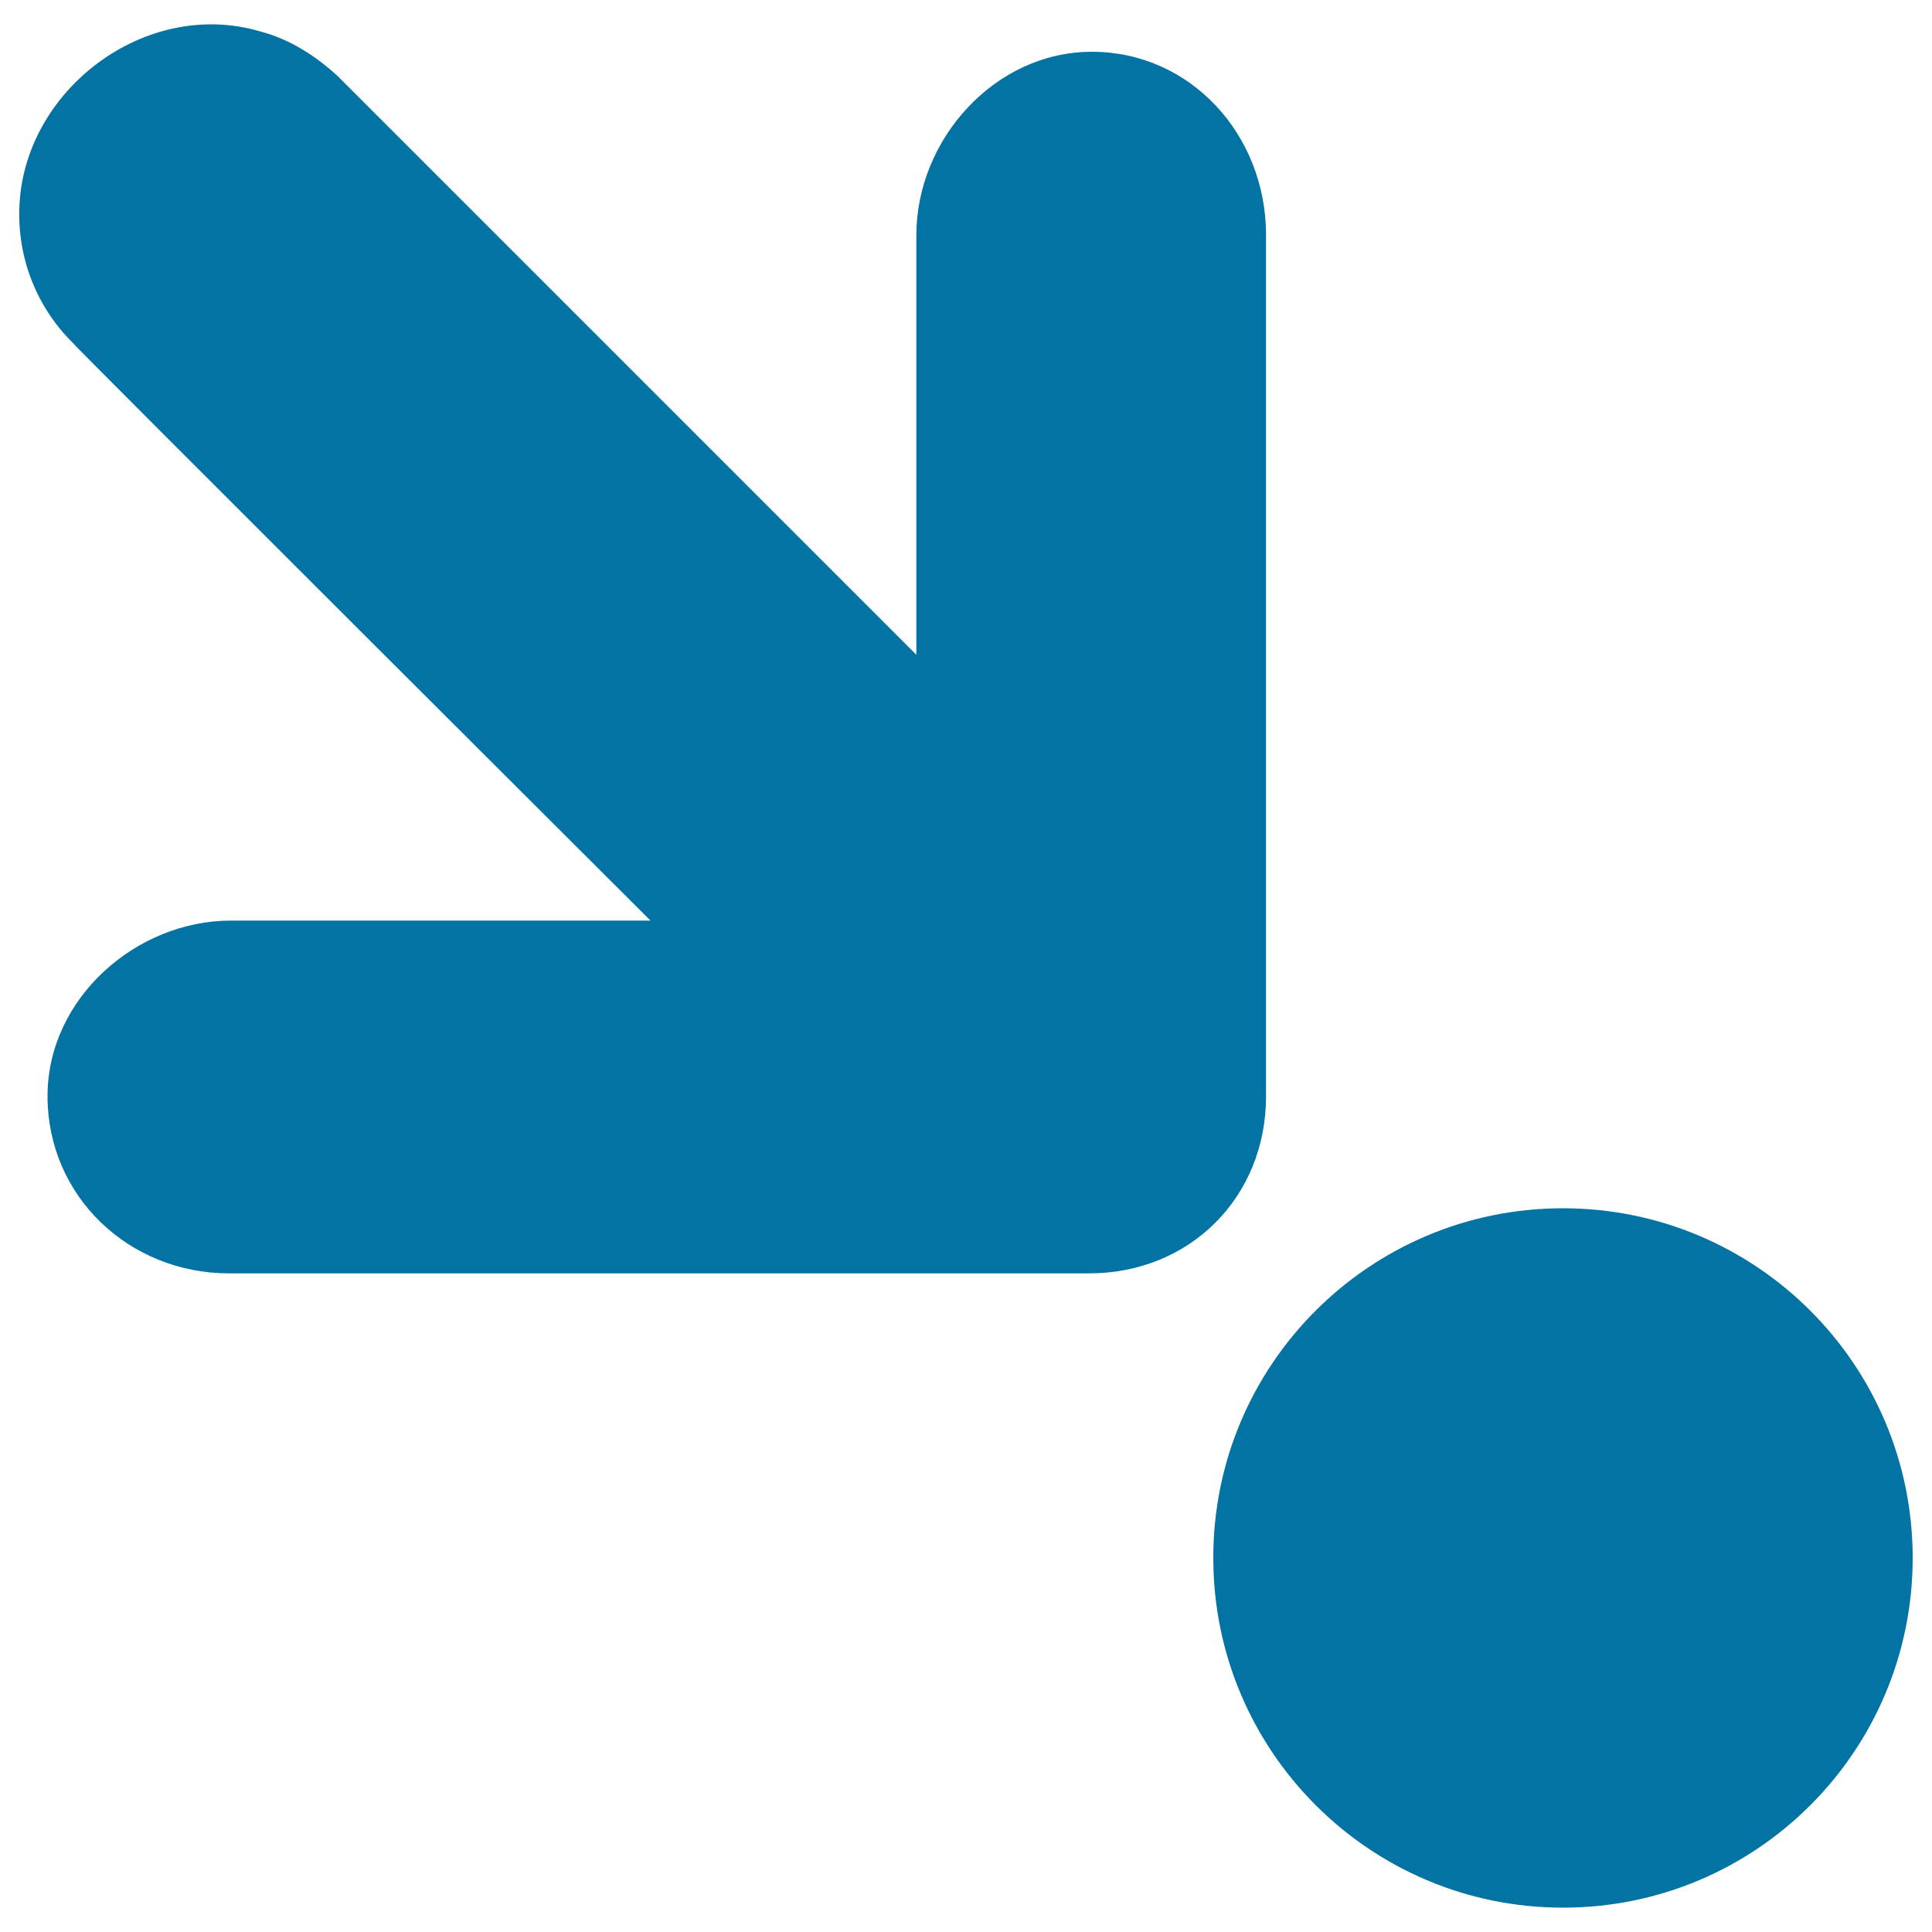 <svg xmlns="http://www.w3.org/2000/svg" viewBox="0 0 1000 1000" style="fill:#0273a2">
<title>Down Right Arrow Pointing A Circle SVG icon</title>
<g><path d="M809,625.4c100,0,181,81,181,181c0,100-81,181-181,181s-181-81.1-181-181C627.9,706.4,709,625.4,809,625.4z"/><path d="M655.3,121.7v445.7c0,52.3-39.4,91.7-91.7,91.7H118.7c-52.3,0-94.1-40.2-94.1-91.7c0-50.7,45.9-90.9,94.9-90.9h217.2c0,0-299.3-298.5-299.3-299.3C18.9,158.7,9.2,133.8,10,108C11.7,46.9,75.2-1.4,134.8,16.3c15.3,4,29,12.9,40.2,23.3l299.3,299.3V121.7c0-49.1,40.2-94.9,90.9-94.9S655.3,69.4,655.3,121.7z"/></g>
</svg>